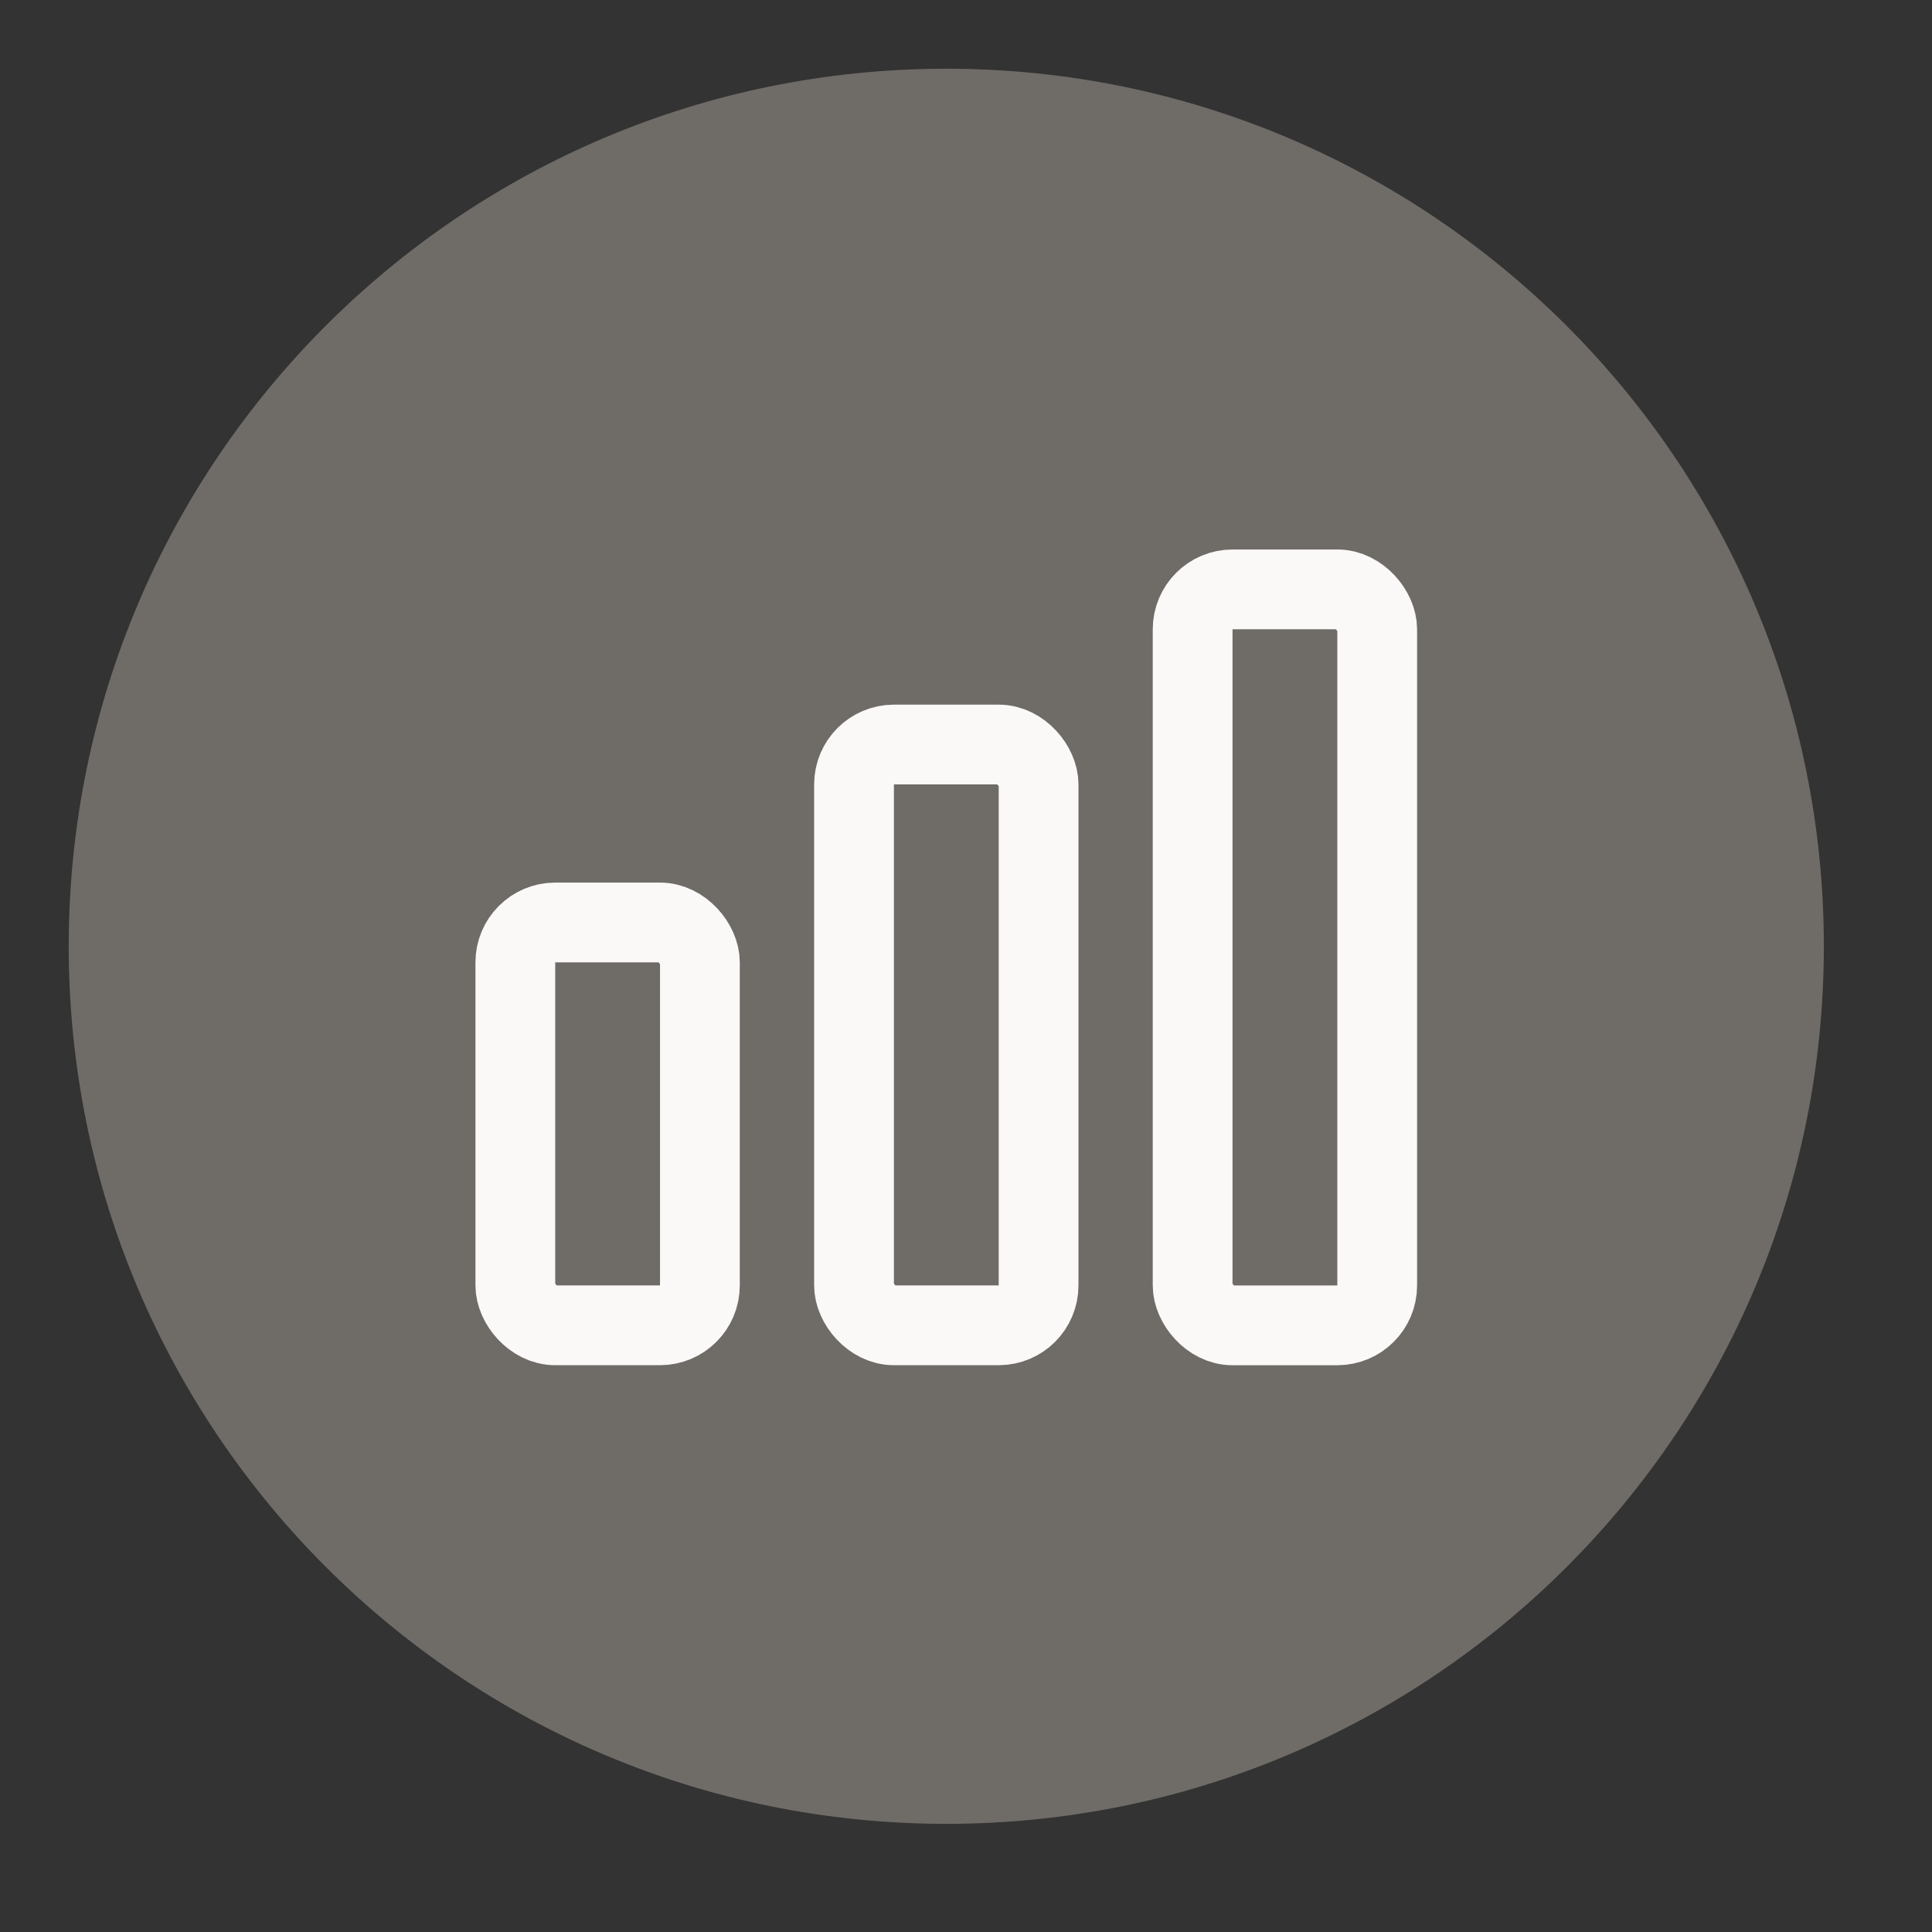 <?xml version="1.0" encoding="UTF-8"?> <svg xmlns="http://www.w3.org/2000/svg" width="49" height="49" viewBox="0 0 49 49" fill="none"><rect x="0" y="0" width="49" height="49" fill="#333333" stroke="none"/><path d="M24 1.743C11.707 1.743 1.743 11.707 1.743 24C1.743 36.293 11.707 46.257 24 46.257C36.293 46.257 46.257 36.293 46.257 24C46.257 11.707 36.275 1.743 24 1.743Z" fill="#6F6C68"></path><rect x="13.07" y="23.396" width="4.681" height="10.217" rx="1.012" stroke="#FBF9F7" stroke-width="2.023"></rect><rect x="21.66" y="18.883" width="4.681" height="14.73" rx="1.012" stroke="#FBF9F7" stroke-width="2.023"></rect><rect x="30.248" y="14.948" width="4.681" height="18.666" rx="1.012" stroke="#FBF9F7" stroke-width="2.023"></rect></svg> 